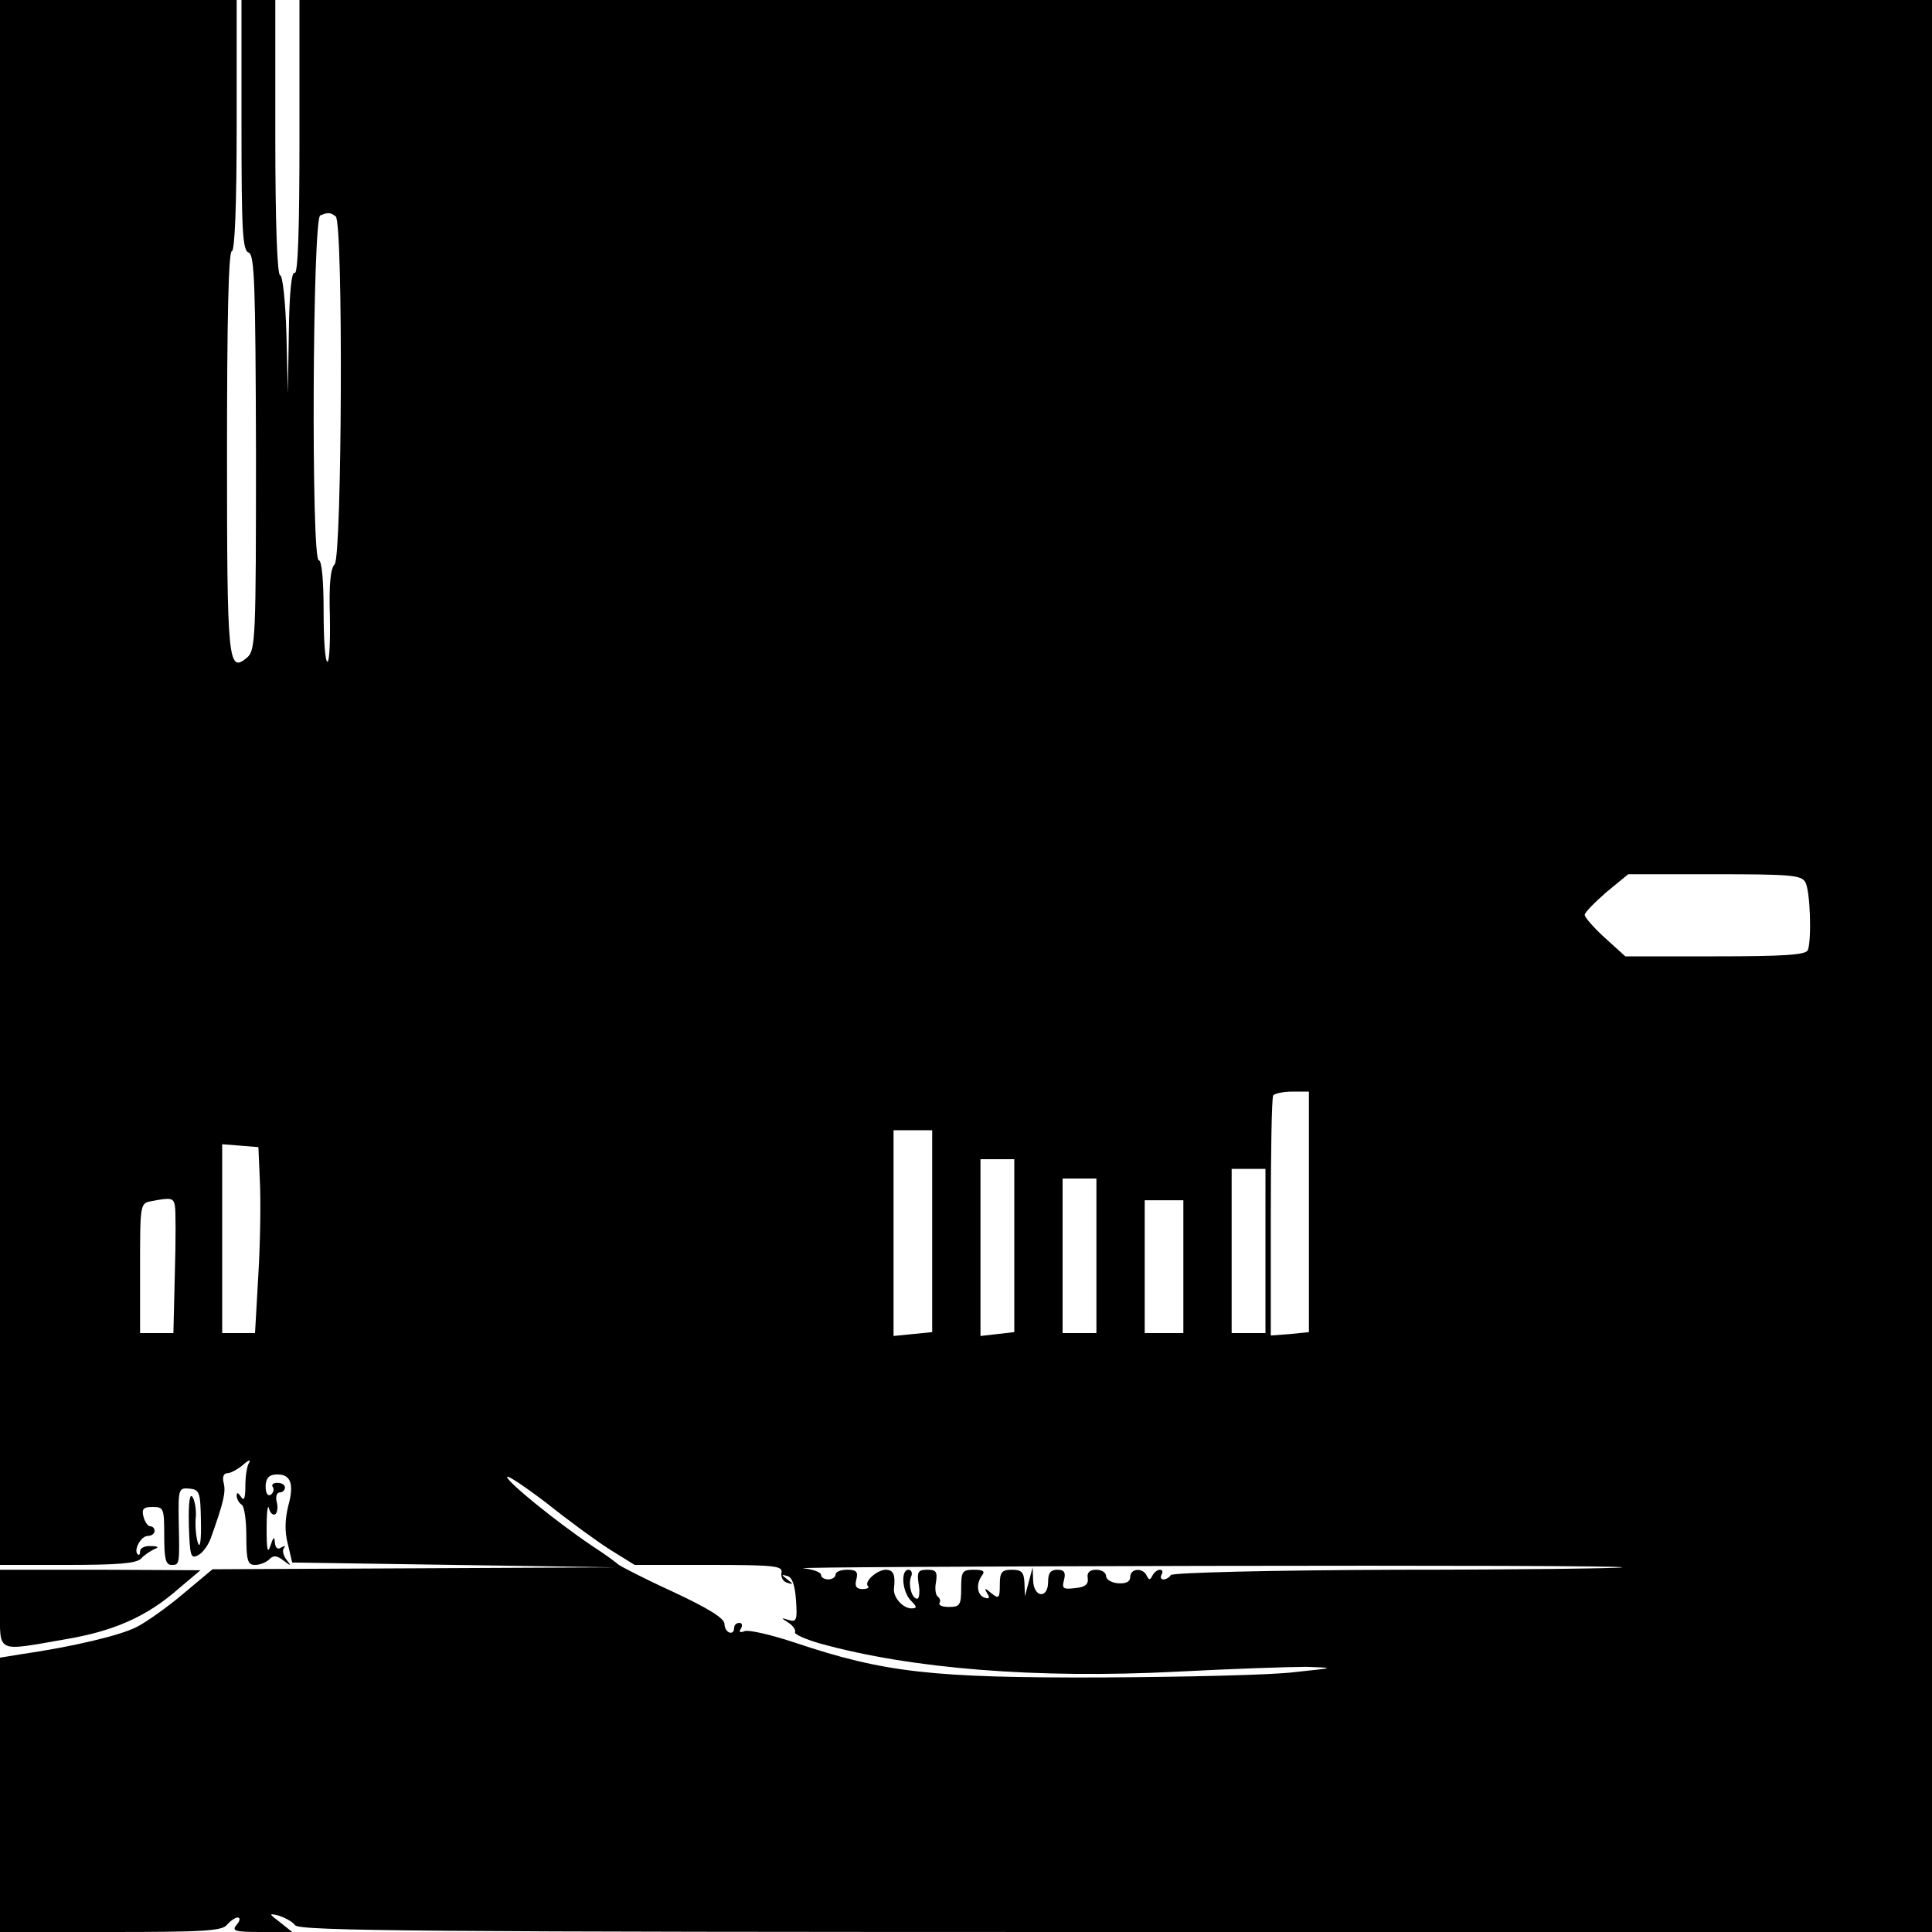 <?xml version="1.0" standalone="no"?>
<!DOCTYPE svg PUBLIC "-//W3C//DTD SVG 20010904//EN"
 "http://www.w3.org/TR/2001/REC-SVG-20010904/DTD/svg10.dtd">
<svg version="1.0" xmlns="http://www.w3.org/2000/svg"
 width="400pt" height="400pt" viewBox="0 0 400 400"
 preserveAspectRatio="xMidYMid meet">
<g transform="translate(0,400) scale(0.1,-0.1)"
fill="#000000" stroke="none">
<path d="M0 2380 l0 -1620 139 0 c103 0 143 3 153 13 7 8 20 16 28 20 10 3 7
6 -7 6 -13 1 -23 -4 -23 -11 0 -6 -2 -9 -5 -6 -9 9 7 38 21 38 8 0 14 5 14 10
0 6 -4 10 -9 10 -5 0 -11 9 -14 20 -4 16 0 20 19 20 23 0 24 -3 24 -60 0 -47
3 -60 15 -60 17 0 17 0 15 92 -1 65 0 68 22 66 21 -2 23 -7 24 -67 1 -40 -2
-58 -6 -46 -4 11 -6 34 -5 50 2 16 -1 36 -6 45 -6 10 -9 -8 -8 -57 2 -65 4
-71 19 -63 10 5 22 22 27 37 26 73 31 94 26 113 -3 12 0 20 8 20 7 0 21 8 32
17 11 10 17 12 13 5 -5 -7 -8 -29 -8 -49 0 -25 -3 -32 -9 -22 -6 9 -9 10 -9 2
0 -6 5 -15 10 -18 6 -3 10 -33 10 -66 0 -50 3 -59 18 -59 10 0 23 5 30 12 8 8
15 8 29 -3 16 -12 17 -12 6 2 -7 9 -9 20 -5 24 4 5 1 5 -6 1 -7 -5 -12 -1 -13
11 -1 13 -3 11 -9 -7 -6 -18 -8 -9 -8 35 0 33 2 52 5 42 2 -9 8 -15 13 -12 4
3 6 14 3 25 -3 11 0 20 6 20 6 0 11 5 11 10 0 6 -7 10 -16 10 -8 0 -13 -4 -9
-9 3 -5 1 -12 -5 -16 -6 -3 -10 4 -10 17 0 16 6 24 19 25 32 3 41 -17 28 -64
-7 -28 -8 -54 -1 -80 l9 -38 335 -5 335 -5 -418 -2 -417 -2 -61 -51 c-33 -28
-77 -59 -97 -69 -34 -17 -129 -40 -239 -56 l-43 -7 0 -284 0 -284 229 0 c191
0 231 2 241 15 7 8 17 15 22 15 6 0 5 -7 -2 -15 -11 -13 -4 -15 51 -15 l64 0
-25 20 c-24 18 -24 19 -3 14 12 -4 28 -12 34 -20 10 -12 270 -14 1700 -14
l1689 0 0 2000 0 2000 -1690 0 -1690 0 0 -286 c0 -187 -3 -283 -10 -279 -6 4
-11 -40 -12 -122 l-2 -128 -3 123 c-2 70 -8 122 -13 122 -6 0 -10 108 -10 285
l0 285 -35 0 -35 0 0 -259 c0 -218 2 -260 15 -264 12 -5 14 -66 15 -414 0
-383 -1 -409 -18 -424 -40 -34 -42 -12 -42 426 0 270 3 415 10 415 6 0 10 93
10 260 l0 260 -245 0 -245 0 0 -1620z m695 1172 c16 -11 13 -703 -2 -720 -9
-9 -12 -43 -10 -108 1 -52 -1 -94 -5 -94 -5 0 -8 47 -8 105 0 65 -4 105 -10
105 -16 0 -13 707 3 714 17 7 21 6 32 -2z m3043 -1379 c10 -19 13 -118 5 -140
-4 -10 -48 -13 -192 -13 l-186 0 -43 39 c-23 21 -42 43 -41 47 0 5 21 26 45
47 l45 37 179 0 c161 0 180 -2 188 -17z m-1028 -682 l0 -249 -39 -4 -40 -3 0
244 c0 134 2 248 5 253 3 4 21 8 40 8 l34 0 0 -249z m-780 -40 l0 -209 -40 -4
-40 -4 0 213 0 213 40 0 40 0 0 -209z m-1392 104 c2 -38 1 -125 -3 -192 l-7
-123 -34 0 -34 0 0 196 0 195 38 -3 37 -3 3 -70z m1562 -134 l0 -179 -35 -4
-35 -4 0 183 0 183 35 0 35 0 0 -179z m520 -11 l0 -170 -35 0 -35 0 0 170 0
170 35 0 35 0 0 -170z m-350 -10 l0 -160 -35 0 -35 0 0 160 0 160 35 0 35 0 0
-160z m-1908 104 c2 -9 2 -72 0 -140 l-3 -124 -35 0 -34 0 0 134 c0 132 0 135
23 139 41 8 46 7 49 -9z m2088 -126 l0 -138 -40 0 -40 0 0 138 0 137 40 0 40
0 0 -137z m-1186 -587 l50 -31 153 0 c137 0 154 -2 151 -16 -2 -10 4 -19 12
-21 13 -4 13 -3 0 7 -13 10 -13 11 0 7 10 -2 16 -19 18 -50 3 -41 1 -46 -15
-41 -17 5 -17 5 0 -6 9 -6 15 -15 13 -19 -3 -4 21 -15 53 -24 188 -52 447 -73
738 -58 114 6 234 10 268 10 60 -2 60 -2 -25 -11 -47 -6 -227 -10 -400 -11
-350 -1 -449 10 -634 72 -48 16 -95 27 -104 24 -10 -4 -13 -2 -8 5 4 7 2 12
-3 12 -6 0 -11 -4 -11 -10 0 -18 -20 -11 -20 8 -1 12 -33 32 -108 67 -59 27
-109 53 -112 56 -3 3 -27 21 -55 39 -74 50 -175 132 -175 142 0 5 37 -20 83
-55 45 -36 104 -79 131 -96z m2095 -36 c-3 -2 -213 -5 -467 -5 -267 -1 -464
-6 -468 -11 -3 -5 -10 -9 -15 -9 -6 0 -7 5 -4 10 3 6 2 10 -4 10 -5 0 -12 -6
-15 -12 -5 -10 -7 -10 -12 0 -8 17 -34 15 -34 -3 0 -10 -9 -14 -25 -13 -14 1
-25 8 -25 15 0 7 -9 13 -20 13 -14 0 -20 -6 -18 -17 2 -13 -5 -19 -26 -21 -25
-3 -28 -1 -23 17 4 16 0 21 -14 21 -14 0 -19 -7 -19 -25 0 -36 -30 -33 -31 3
l-1 27 -8 -30 -8 -30 -1 28 c-1 22 -6 27 -26 27 -21 0 -25 -5 -25 -31 0 -28
-2 -30 -17 -18 -14 12 -16 12 -9 0 6 -9 4 -12 -5 -9 -16 5 -19 28 -6 46 7 9 3
12 -17 12 -24 0 -26 -4 -26 -39 0 -34 -3 -38 -25 -38 -13 0 -22 3 -20 8 3 4 1
10 -3 13 -5 3 -7 17 -4 31 3 21 0 25 -18 25 -19 0 -22 -4 -18 -30 3 -16 1 -30
-3 -30 -11 0 -19 28 -13 45 4 8 1 15 -5 15 -17 0 -13 -46 5 -64 13 -13 13 -16
1 -16 -18 0 -39 24 -36 42 3 27 -1 38 -17 38 -18 0 -46 -25 -37 -34 4 -3 -2
-6 -11 -6 -13 0 -17 6 -13 20 4 16 0 20 -19 20 -13 0 -24 -4 -24 -10 0 -5 -7
-10 -15 -10 -8 0 -15 4 -15 9 0 6 -17 12 -37 14 -21 2 353 4 831 5 478 1 867
0 865 -3z"/>
<path d="M0 670 c0 -94 -9 -89 135 -64 101 17 169 47 235 105 l45 38 -207 1
-208 0 0 -80z"/>
</g>
</svg>
